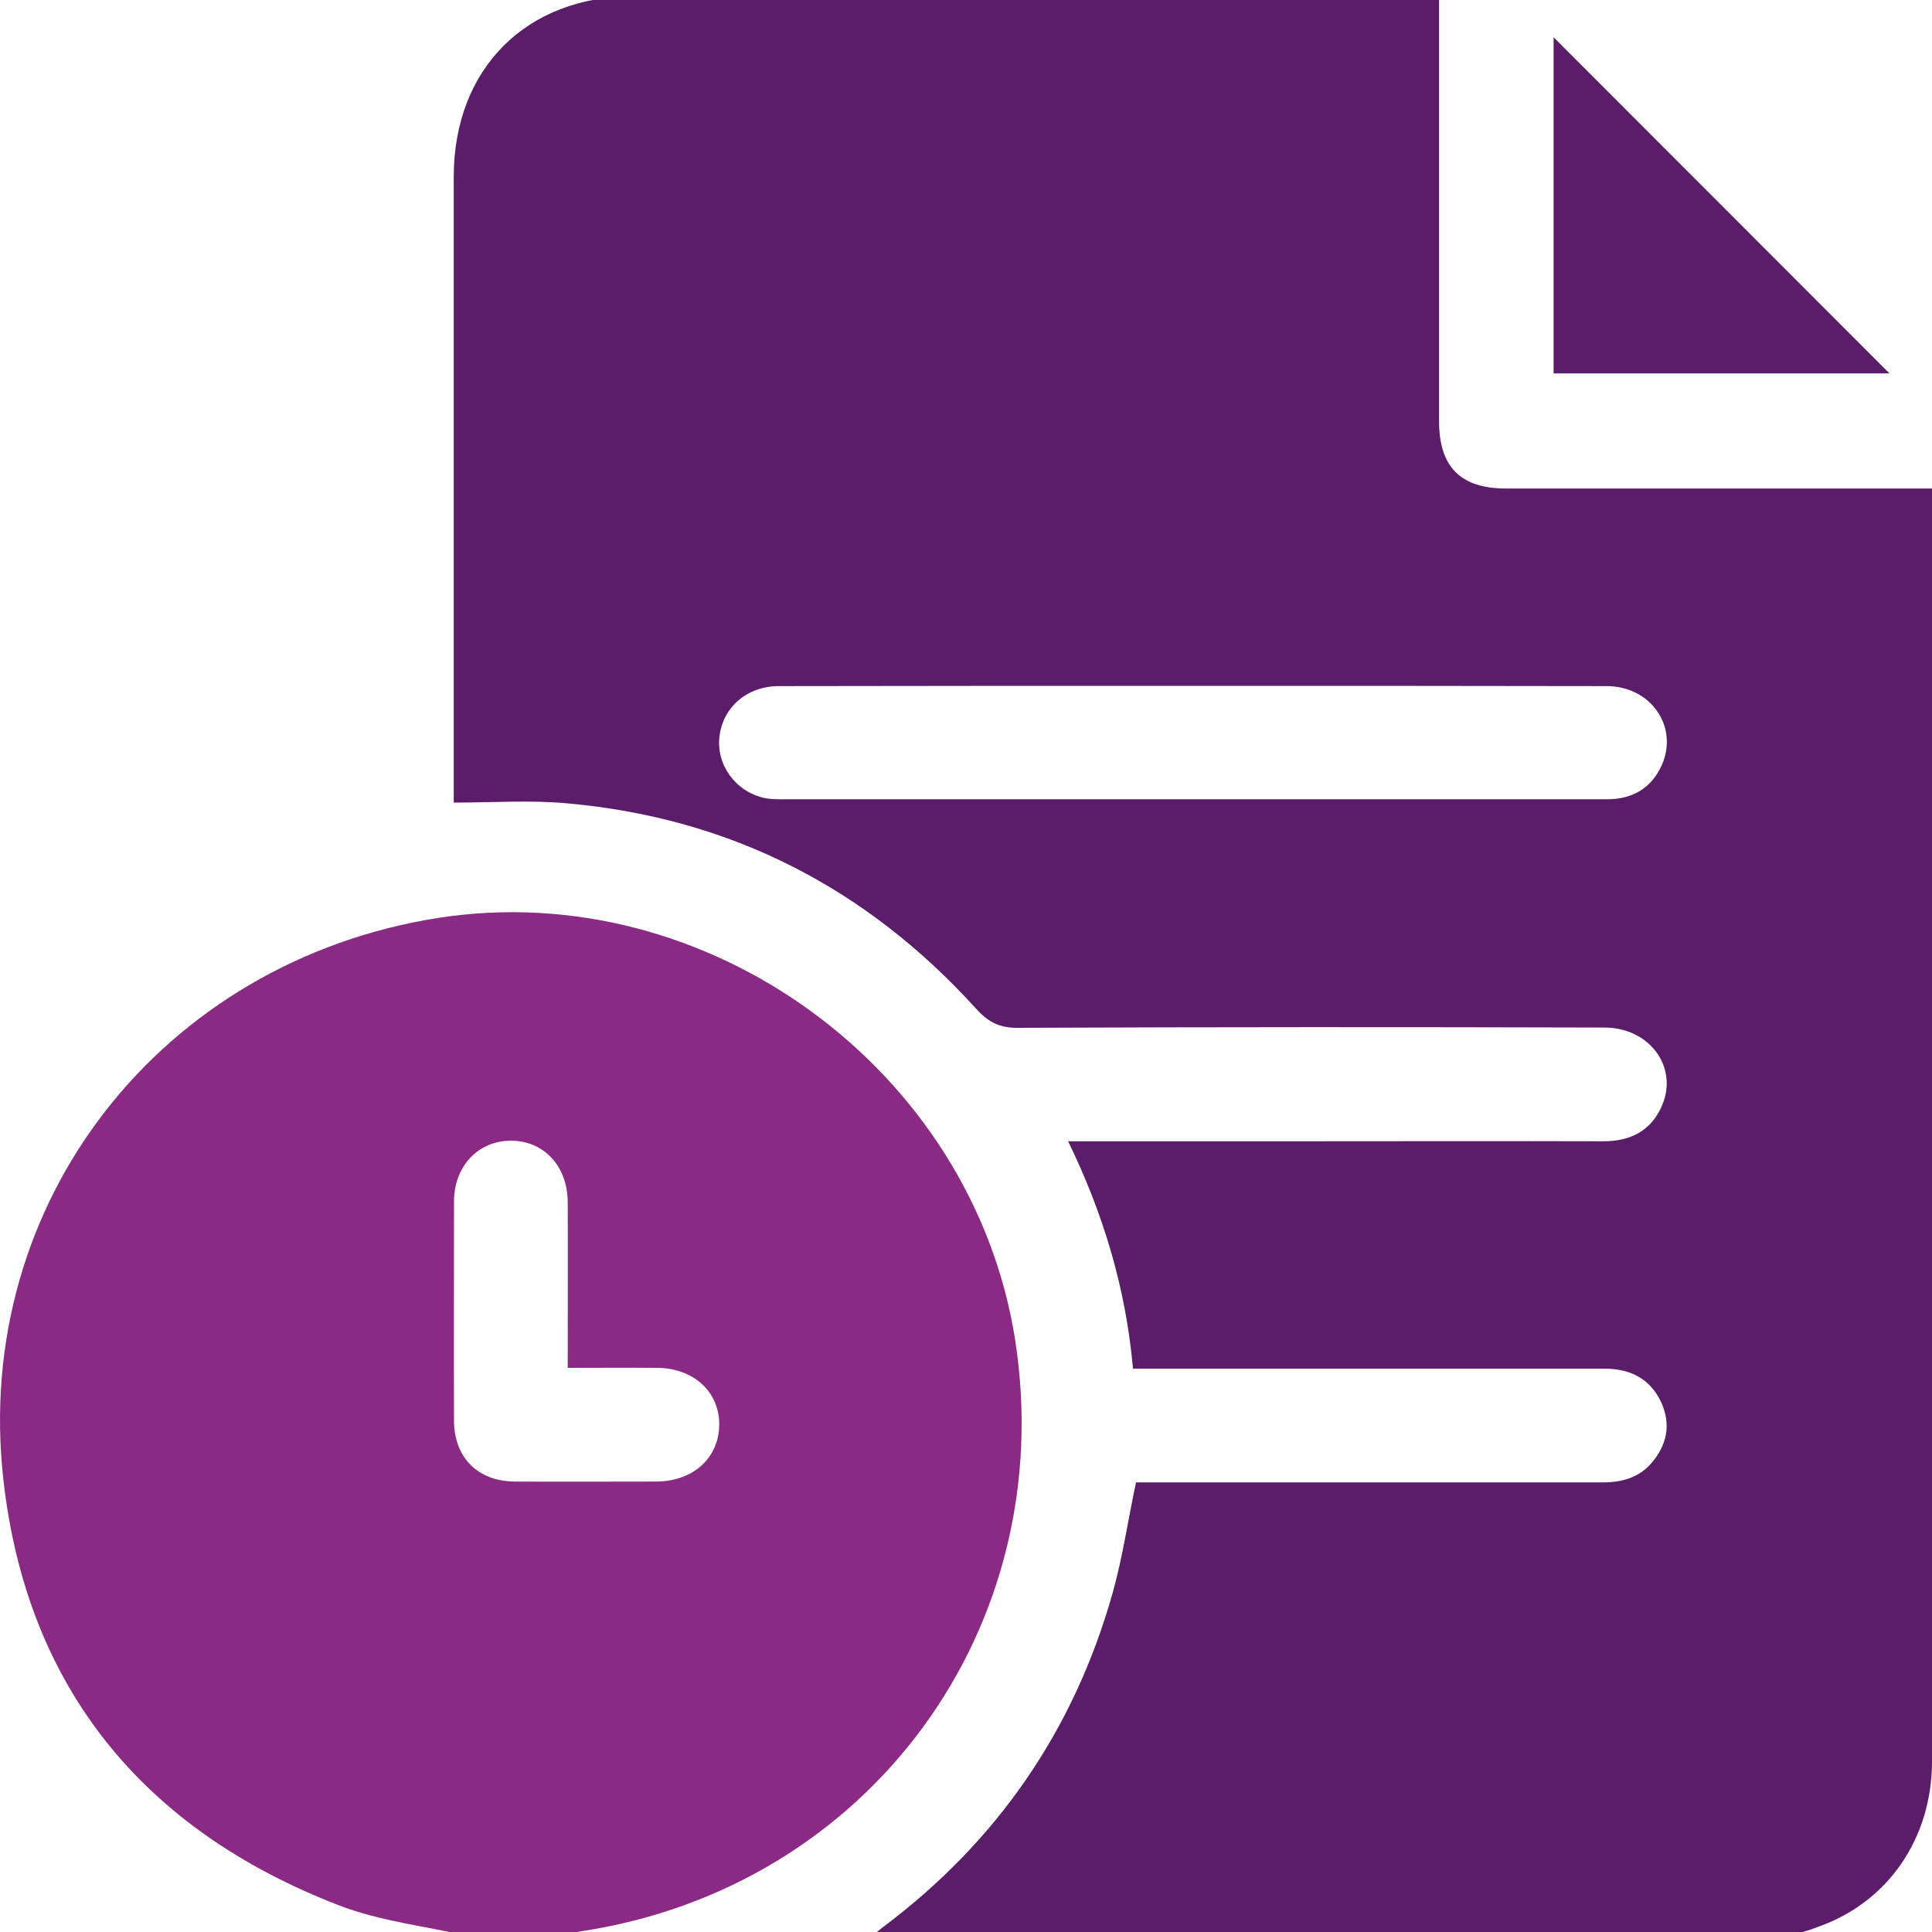 <?xml version="1.0" encoding="utf-8"?>
<!-- Generator: Adobe Illustrator 27.3.1, SVG Export Plug-In . SVG Version: 6.00 Build 0)  -->
<svg version="1.1" id="Layer_1" xmlns="http://www.w3.org/2000/svg" xmlns:xlink="http://www.w3.org/1999/xlink" x="0px" y="0px"
	 viewBox="0 0 70 70" style="enable-background:new 0 0 70 70;" xml:space="preserve">
<style type="text/css">
	.st0{fill:#5B1D6A;}
	.st1{fill:#8B2A84;}
</style>
<g>
	<path class="st0" d="M54.57,17.7c-1.65,0-2.43-0.78-2.43-2.44v-15.4H22.98c-3.92,0-6.54,2.63-6.54,6.55v22.67
		c1.42,0,2.8-0.1,4.14,0.03c5.89,0.53,10.81,3.06,14.77,7.42c0.43,0.48,0.83,0.71,1.5,0.71c7.1-0.03,14.19-0.03,21.28-0.01
		c1.65,0,2.71,1.46,2.07,2.87c-0.4,0.88-1.13,1.25-2.1,1.25c-3.64-0.01-7.28,0-10.92,0H38.7c1.27,2.62,2.09,5.3,2.35,8.24h17.09
		c0.94,0,1.65,0.37,2.05,1.22c0.37,0.82,0.2,1.57-0.38,2.23c-0.48,0.53-1.11,0.68-1.8,0.67H41.16c-0.29,1.36-0.48,2.69-0.84,3.98
		c-1.4,4.99-4.19,9.04-8.35,12.15c-0.14,0.11-0.28,0.23-0.42,0.34h33.1c0.42-0.11,0.83-0.21,1.23-0.37
		c2.52-0.89,4.11-3.19,4.12-5.97V17.7H54.57z M60.22,27.7c-0.38,0.86-1.07,1.26-2.01,1.26H28.56c-0.29,0-0.59,0.01-0.88-0.05
		c-1.05-0.24-1.74-1.22-1.61-2.24c0.13-1.06,1.01-1.81,2.14-1.81c5.04-0.01,10.06-0.01,15.1-0.01c4.96,0,9.92,0,14.89,0.01
		C59.79,24.85,60.82,26.3,60.22,27.7z"/>
	<path class="st1" d="M36.78,48.54c-1.54-9.79-11.15-16.81-20.92-15.28C5.87,34.84-1,43.54,0.12,53.59
		C0.96,61.15,5.2,66.3,12.27,69.03c1.5,0.58,3.15,0.76,4.72,1.12H20c0.37-0.05,0.72-0.11,1.08-0.18
		C31.51,68.38,38.4,58.97,36.78,48.54z M23.8,53.68c-1.71,0-3.44,0.01-5.15,0c-1.33-0.01-2.19-0.86-2.2-2.19
		c-0.01-2.64,0-5.3,0-7.96c0-1.27,0.87-2.19,2.04-2.2c1.21-0.01,2.08,0.92,2.08,2.24c0.01,1.96,0,3.93,0,5.99
		c1.13,0,2.18-0.01,3.22,0c1.33,0,2.27,0.86,2.27,2.05C26.05,52.82,25.13,53.66,23.8,53.68z"/>
	<path class="st0" d="M68.46,13.53H56.29V1.35C60.34,5.41,64.43,9.49,68.46,13.53z"/>
</g>
</svg>
